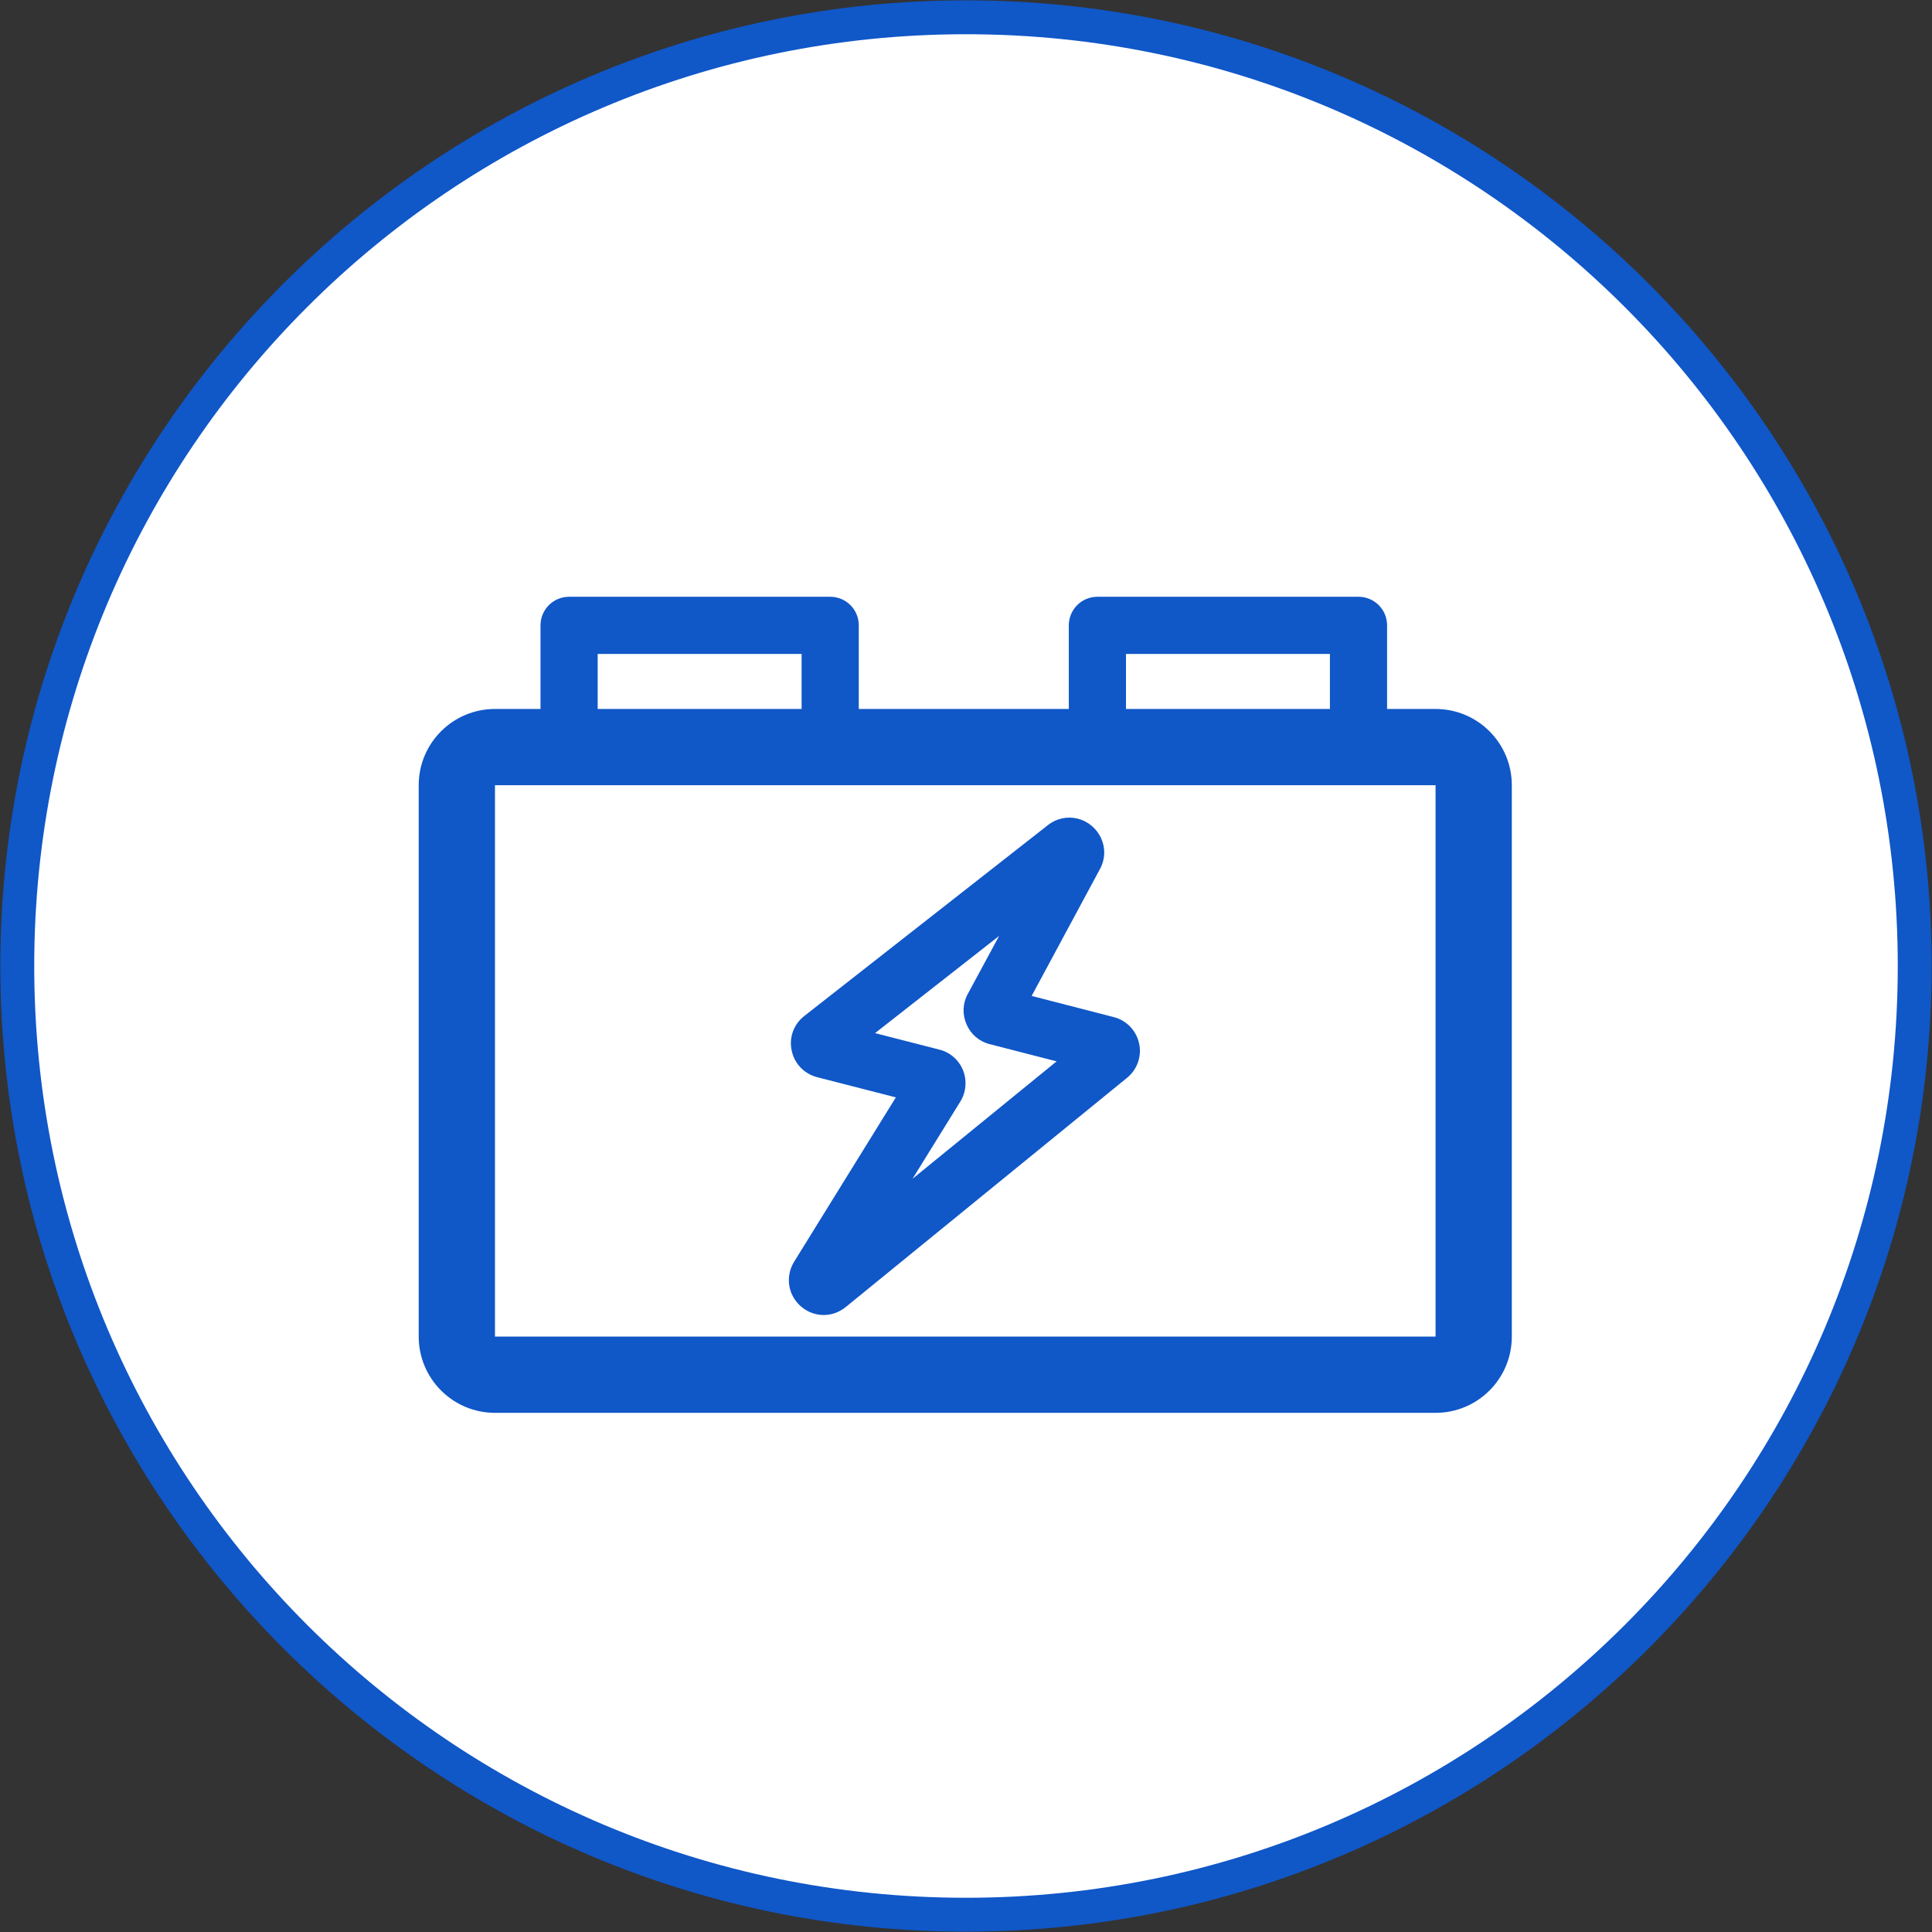 <?xml version="1.0" encoding="utf-8"?>
<!-- Generator: Adobe Illustrator 27.9.0, SVG Export Plug-In . SVG Version: 6.00 Build 0)  -->
<svg version="1.1" id="Calque_1" xmlns="http://www.w3.org/2000/svg" xmlns:xlink="http://www.w3.org/1999/xlink" x="0px" y="0px"
	 viewBox="0 0 171 171" style="enable-background:new 0 0 171 171;" xml:space="preserve">
<rect x="0" y="0" width="171" height="171" fill="#333333" stroke="none"/>
<style type="text/css">
	.st0{fill:#FFFFFF;}
	.st1{fill:#1057C8;}
</style>
<g>
	<circle class="st0" cx="85.5" cy="85.5" r="83.97"/>
	<g>
		<path class="st1" d="M85.5,3.03c45.55,0,82.47,36.92,82.47,82.47s-36.92,82.47-82.47,82.47S3.03,131.05,3.03,85.5
			S39.95,3.03,85.5,3.03 M85.5,0.03C38.37,0.03,0.03,38.37,0.03,85.5s38.34,85.47,85.47,85.47s85.47-38.34,85.47-85.47
			S132.63,0.03,85.5,0.03L85.5,0.03z"/>
	</g>
</g>
<g>
	<path class="st1" d="M127.06,62.75h-4.29v-7.4c0-1.4-1.13-2.53-2.53-2.53H97.13c-1.4,0-2.53,1.13-2.53,2.53v7.4H76.01v-7.4
		c0-1.4-1.13-2.53-2.53-2.53H50.37c-1.4,0-2.53,1.13-2.53,2.53v7.4h-4.03c-3.73,0-6.75,3.02-6.75,6.75v48.8
		c0,3.72,3.02,6.75,6.75,6.75h83.25c3.73,0,6.75-3.02,6.75-6.75v-48.8C133.81,65.77,130.79,62.75,127.06,62.75 M99.66,57.88h18.05
		v4.87H99.66V57.88z M52.9,57.88h18.05v4.87H52.9V57.88z M127.06,118.3H43.81v-48.8h83.25V118.3z"/>
	<path class="st1" d="M70.04,114.44c0.37,0.91,1.16,1.61,2.1,1.85c0.26,0.07,0.51,0.1,0.77,0.1c0.69,0,1.37-0.24,1.94-0.7
		l24.9-20.29c0.91-0.74,1.32-1.91,1.07-3.05c-0.25-1.14-1.11-2.04-2.25-2.33l-7.26-1.87l6.05-11.24c0.46-0.84,0.5-1.82,0.11-2.69
		c-0.38-0.87-1.15-1.52-2.07-1.76h-0.01c-0.92-0.23-1.88-0.03-2.64,0.57l-21.57,16.9c-0.93,0.73-1.36,1.9-1.11,3.05
		c0.24,1.16,1.1,2.06,2.25,2.36l6.97,1.79l-9,14.54C69.77,112.52,69.68,113.53,70.04,114.44 M77.45,91.44l10.98-8.6l-2.77,5.13
		c-0.46,0.84-0.5,1.82-0.11,2.7c0.38,0.88,1.13,1.52,2.06,1.75l5.91,1.52l-12.75,10.39l4.22-6.82c0.52-0.83,0.61-1.87,0.25-2.78
		c-0.37-0.91-1.15-1.6-2.1-1.83L77.45,91.44z"/>
</g>
</svg>
